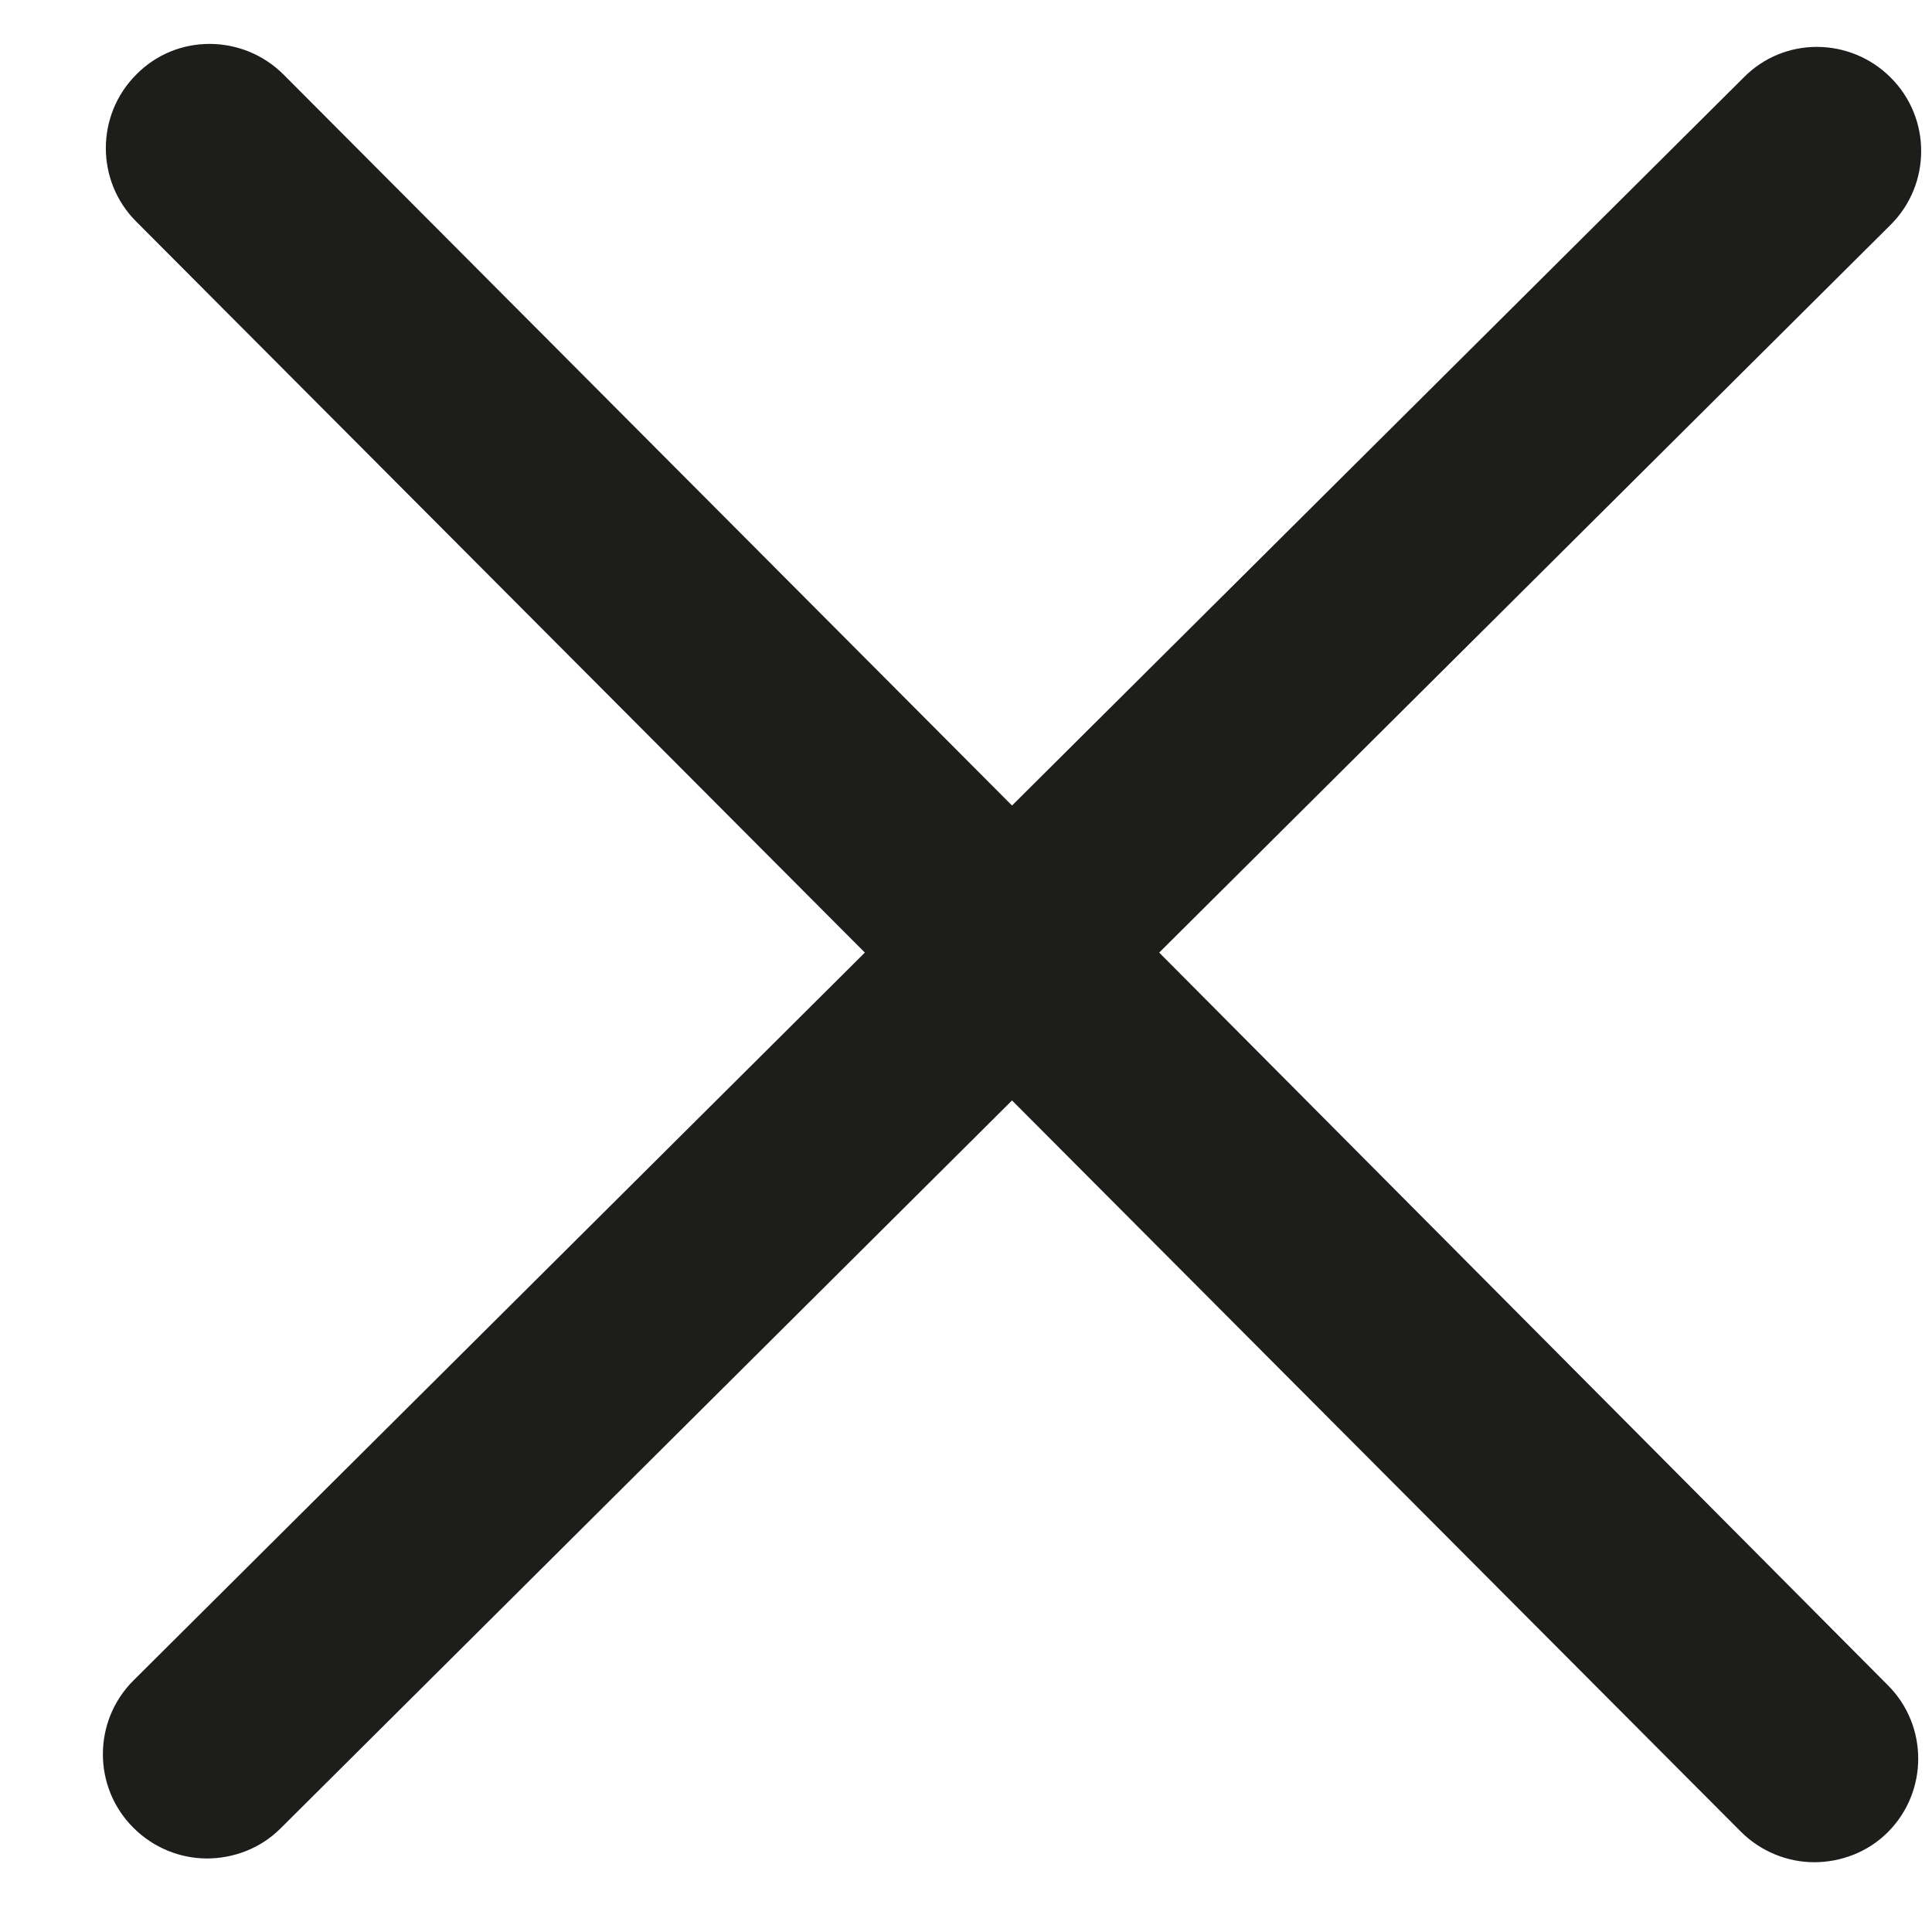 <svg width="17" height="17" viewBox="0 0 17 17" fill="none" xmlns="http://www.w3.org/2000/svg">
<path d="M10.2 8.382L16.637 1.977C16.994 1.62 16.994 1.039 16.637 0.683C16.281 0.326 15.699 0.319 15.342 0.683L8.905 7.088L2.495 0.656C2.138 0.3 1.556 0.293 1.199 0.656C0.842 1.013 0.842 1.594 1.199 1.95L7.61 8.382L1.173 14.788C0.816 15.145 0.816 15.726 1.173 16.082C1.351 16.261 1.589 16.353 1.82 16.353C2.052 16.353 2.29 16.267 2.468 16.089L8.905 9.683L15.316 16.115C15.494 16.294 15.732 16.386 15.963 16.386C16.195 16.386 16.433 16.3 16.611 16.122C16.968 15.765 16.968 15.184 16.611 14.828L10.2 8.382Z" fill="#1D1D1B"/>
</svg>
